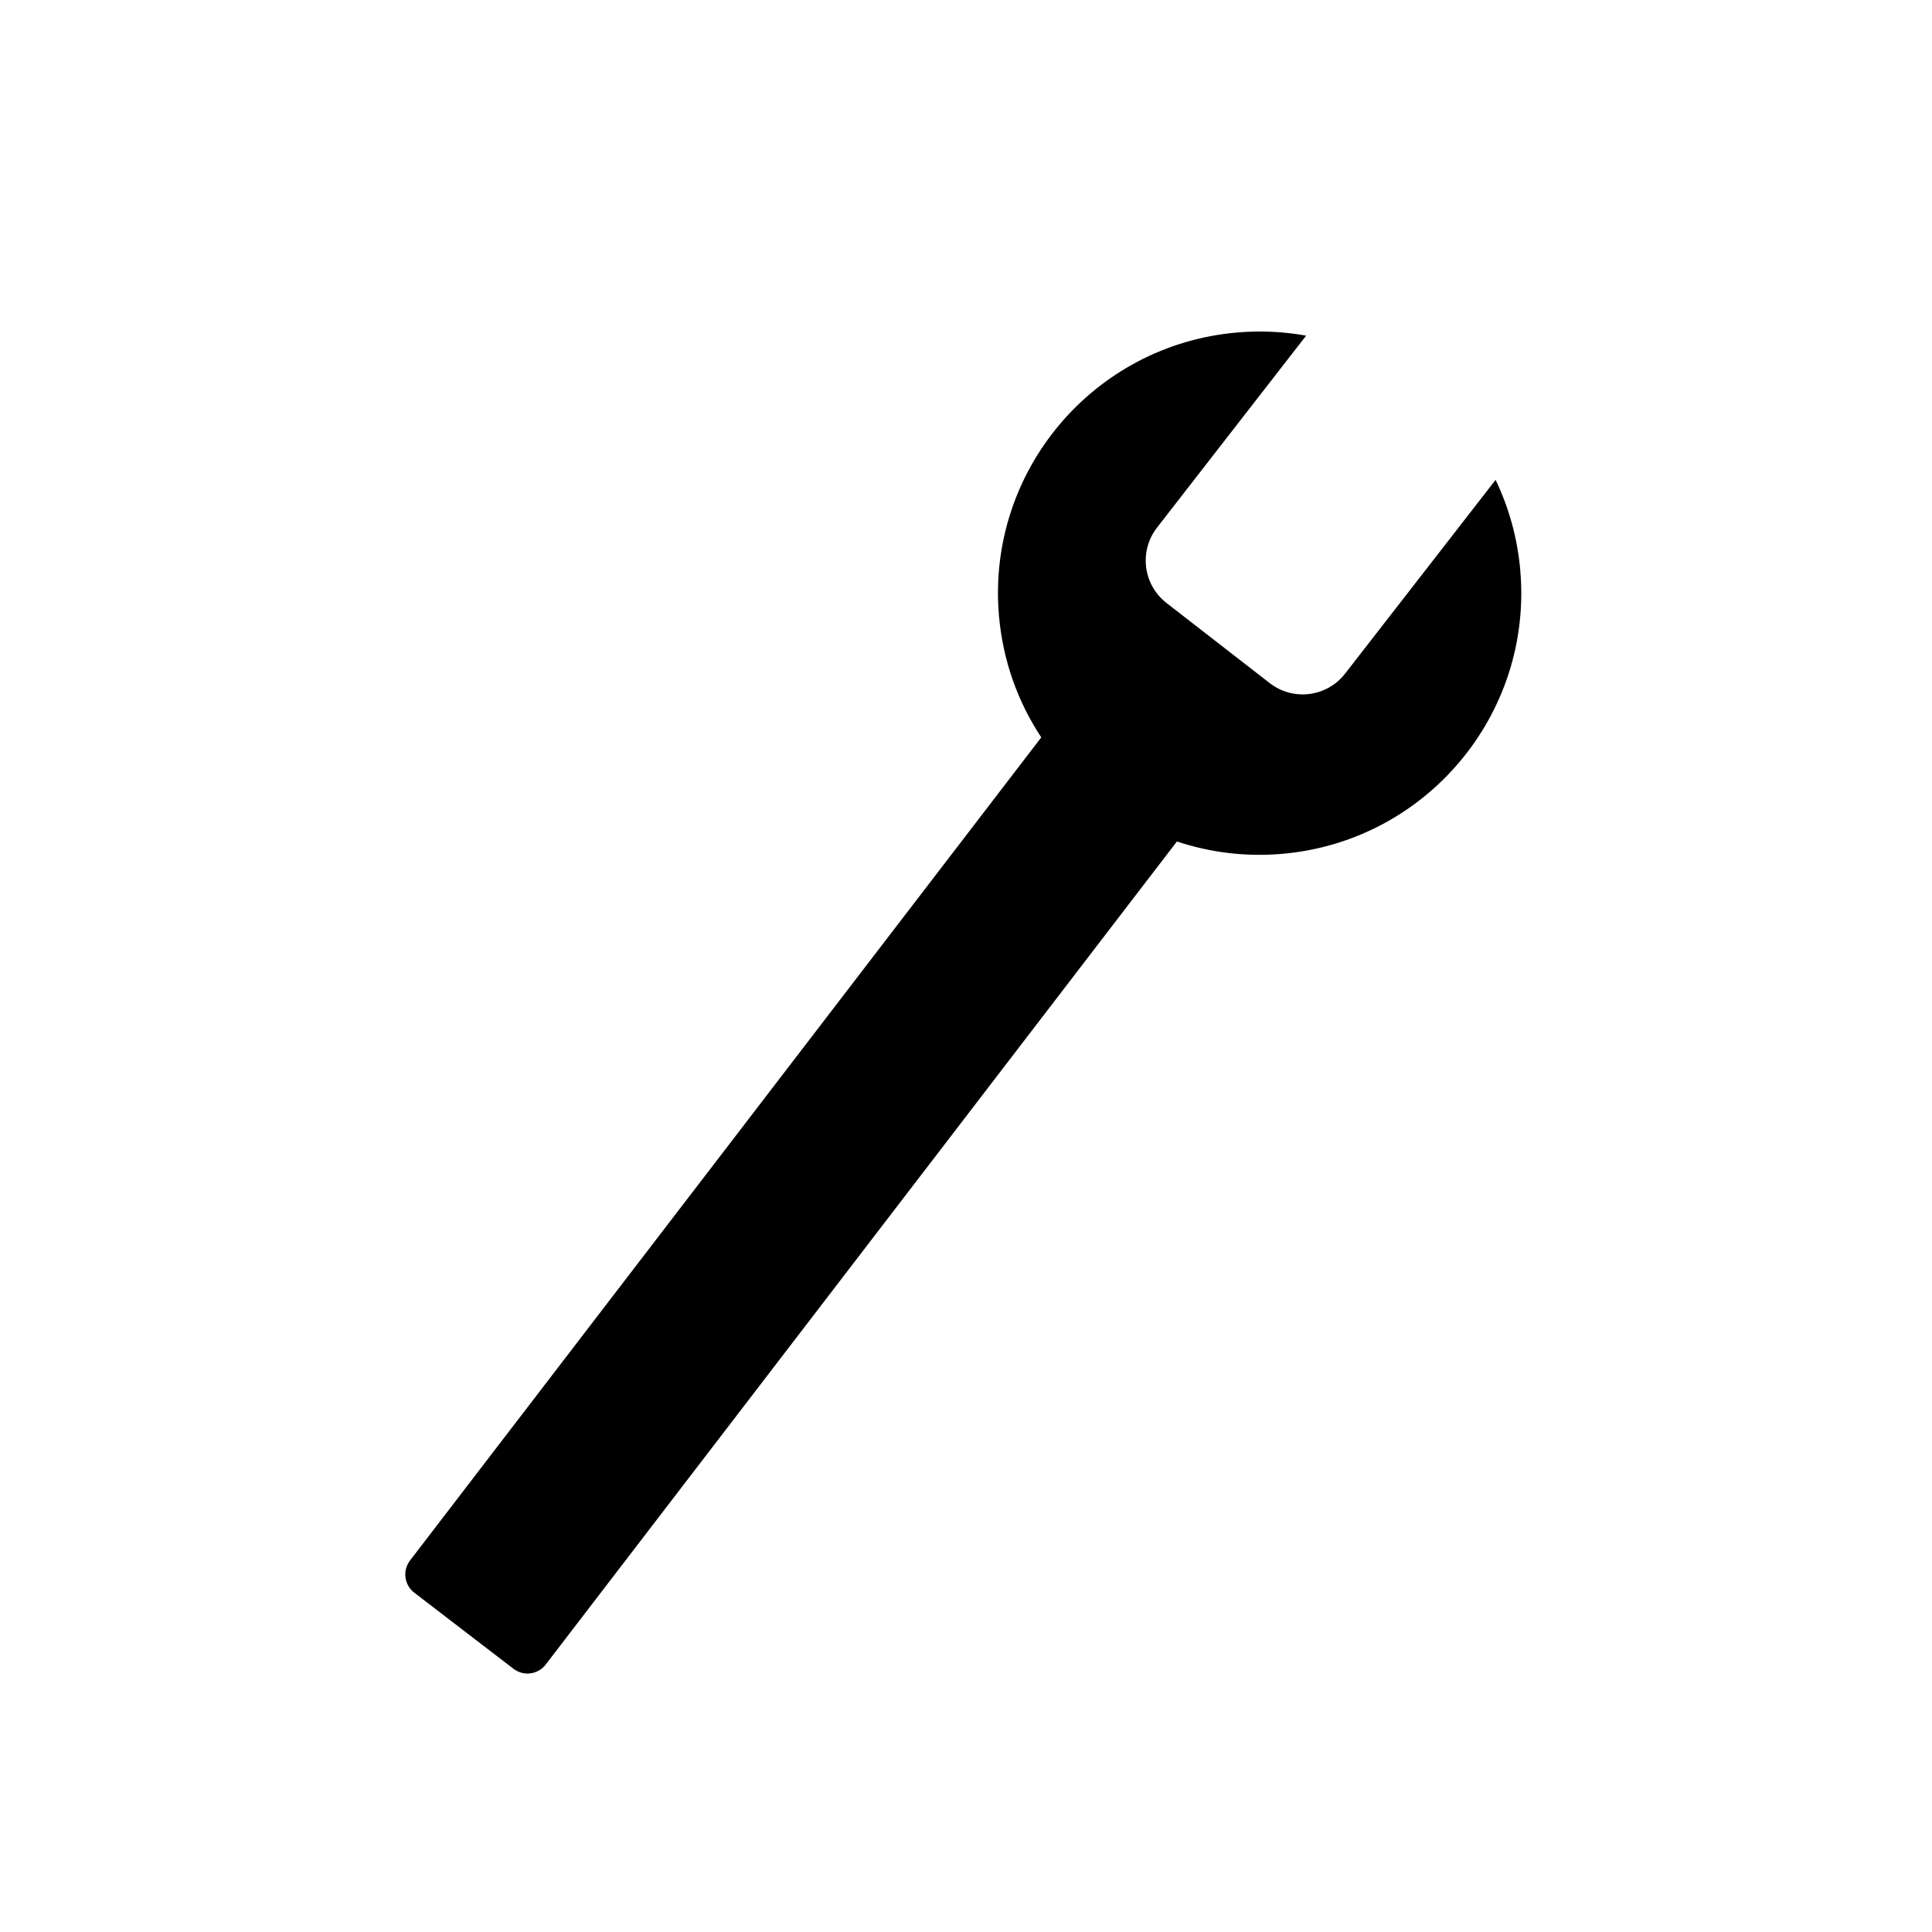 <?xml version="1.0" encoding="UTF-8"?>
<!-- Uploaded to: ICON Repo, www.iconrepo.com, Generator: ICON Repo Mixer Tools -->
<svg fill="#000000" width="800px" height="800px" version="1.1" viewBox="144 144 512 512" xmlns="http://www.w3.org/2000/svg">
 <path d="m540.34 271.18-39.859 51.316c-4.848 6.242-13.773 7.363-20.016 2.516l-27.309-21.199c-6.242-4.852-7.363-13.773-2.516-20.016l39.5-50.848s-0.012 0-0.016-0.004h-0.012c-5.871-1.055-11.977-1.367-18.203-0.836-38.152 3.258-66.438 36.824-63.18 74.98 1.023 11.969 5.023 22.969 11.219 32.324l-167.28 218.12c-2.059 2.684-1.547 6.504 1.137 8.562l26.266 20.145c2.684 2.059 6.5 1.555 8.555-1.129l167.27-218.11c8.691 2.898 18.102 4.113 27.812 3.285 38.156-3.262 66.449-36.84 63.191-74.996v-0.035c-0.738-8.621-3.023-16.73-6.559-24.094z"/>
</svg>